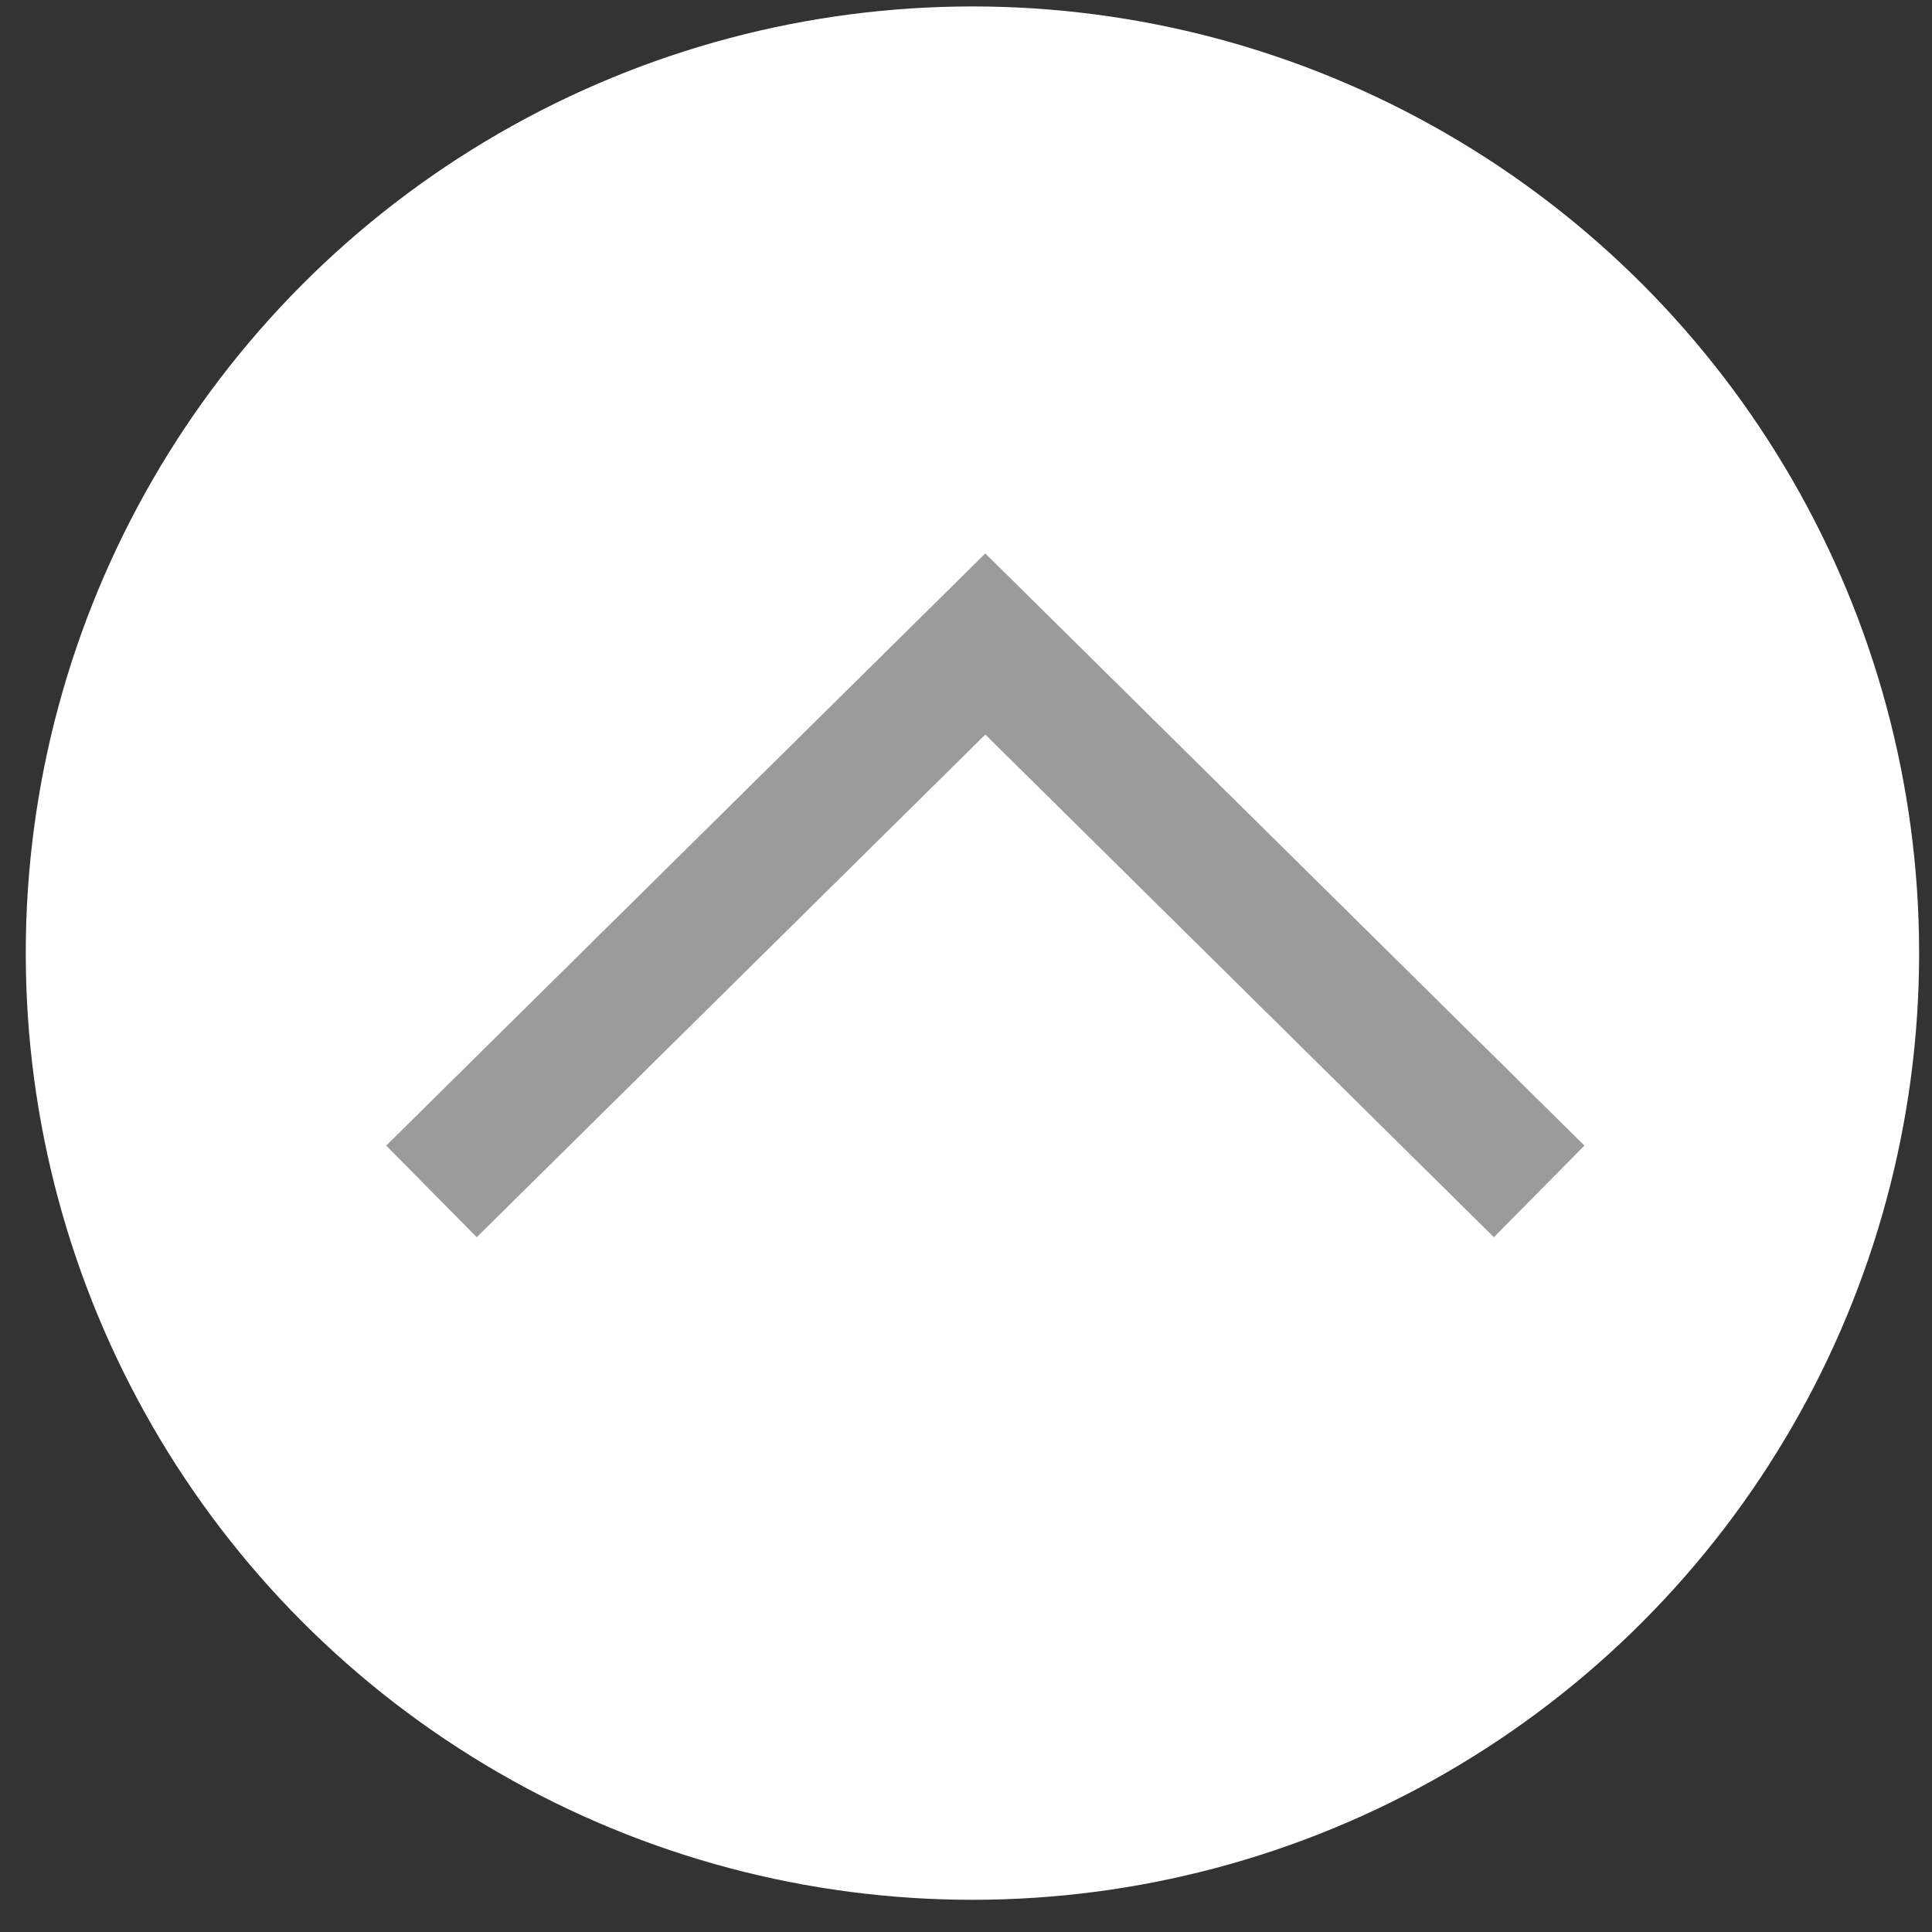 <?xml version="1.0" encoding="utf-8"?>
<!-- Generator: Adobe Illustrator 27.8.1, SVG Export Plug-In . SVG Version: 6.00 Build 0)  -->
<svg version="1.1" id="Capa_1" xmlns="http://www.w3.org/2000/svg" xmlns:xlink="http://www.w3.org/1999/xlink" x="0px" y="0px"
	 viewBox="0 0 30 30" style="enable-background:new 0 0 30 30;" xml:space="preserve">
<rect x="0" y="0" width="30" height="30" fill="#333333" stroke="none"/>
<style type="text/css">
	.st0{fill:#FFFFFF;}
	.st1{fill:none;stroke:#9B9B9B;stroke-width:2;stroke-miterlimit:10;}
</style>
<circle class="st0" cx="15.1" cy="14.8" r="14.7"/>
<polyline class="st1" points="6.7,18.5 15.3,10 23.9,18.5 "/>
</svg>
